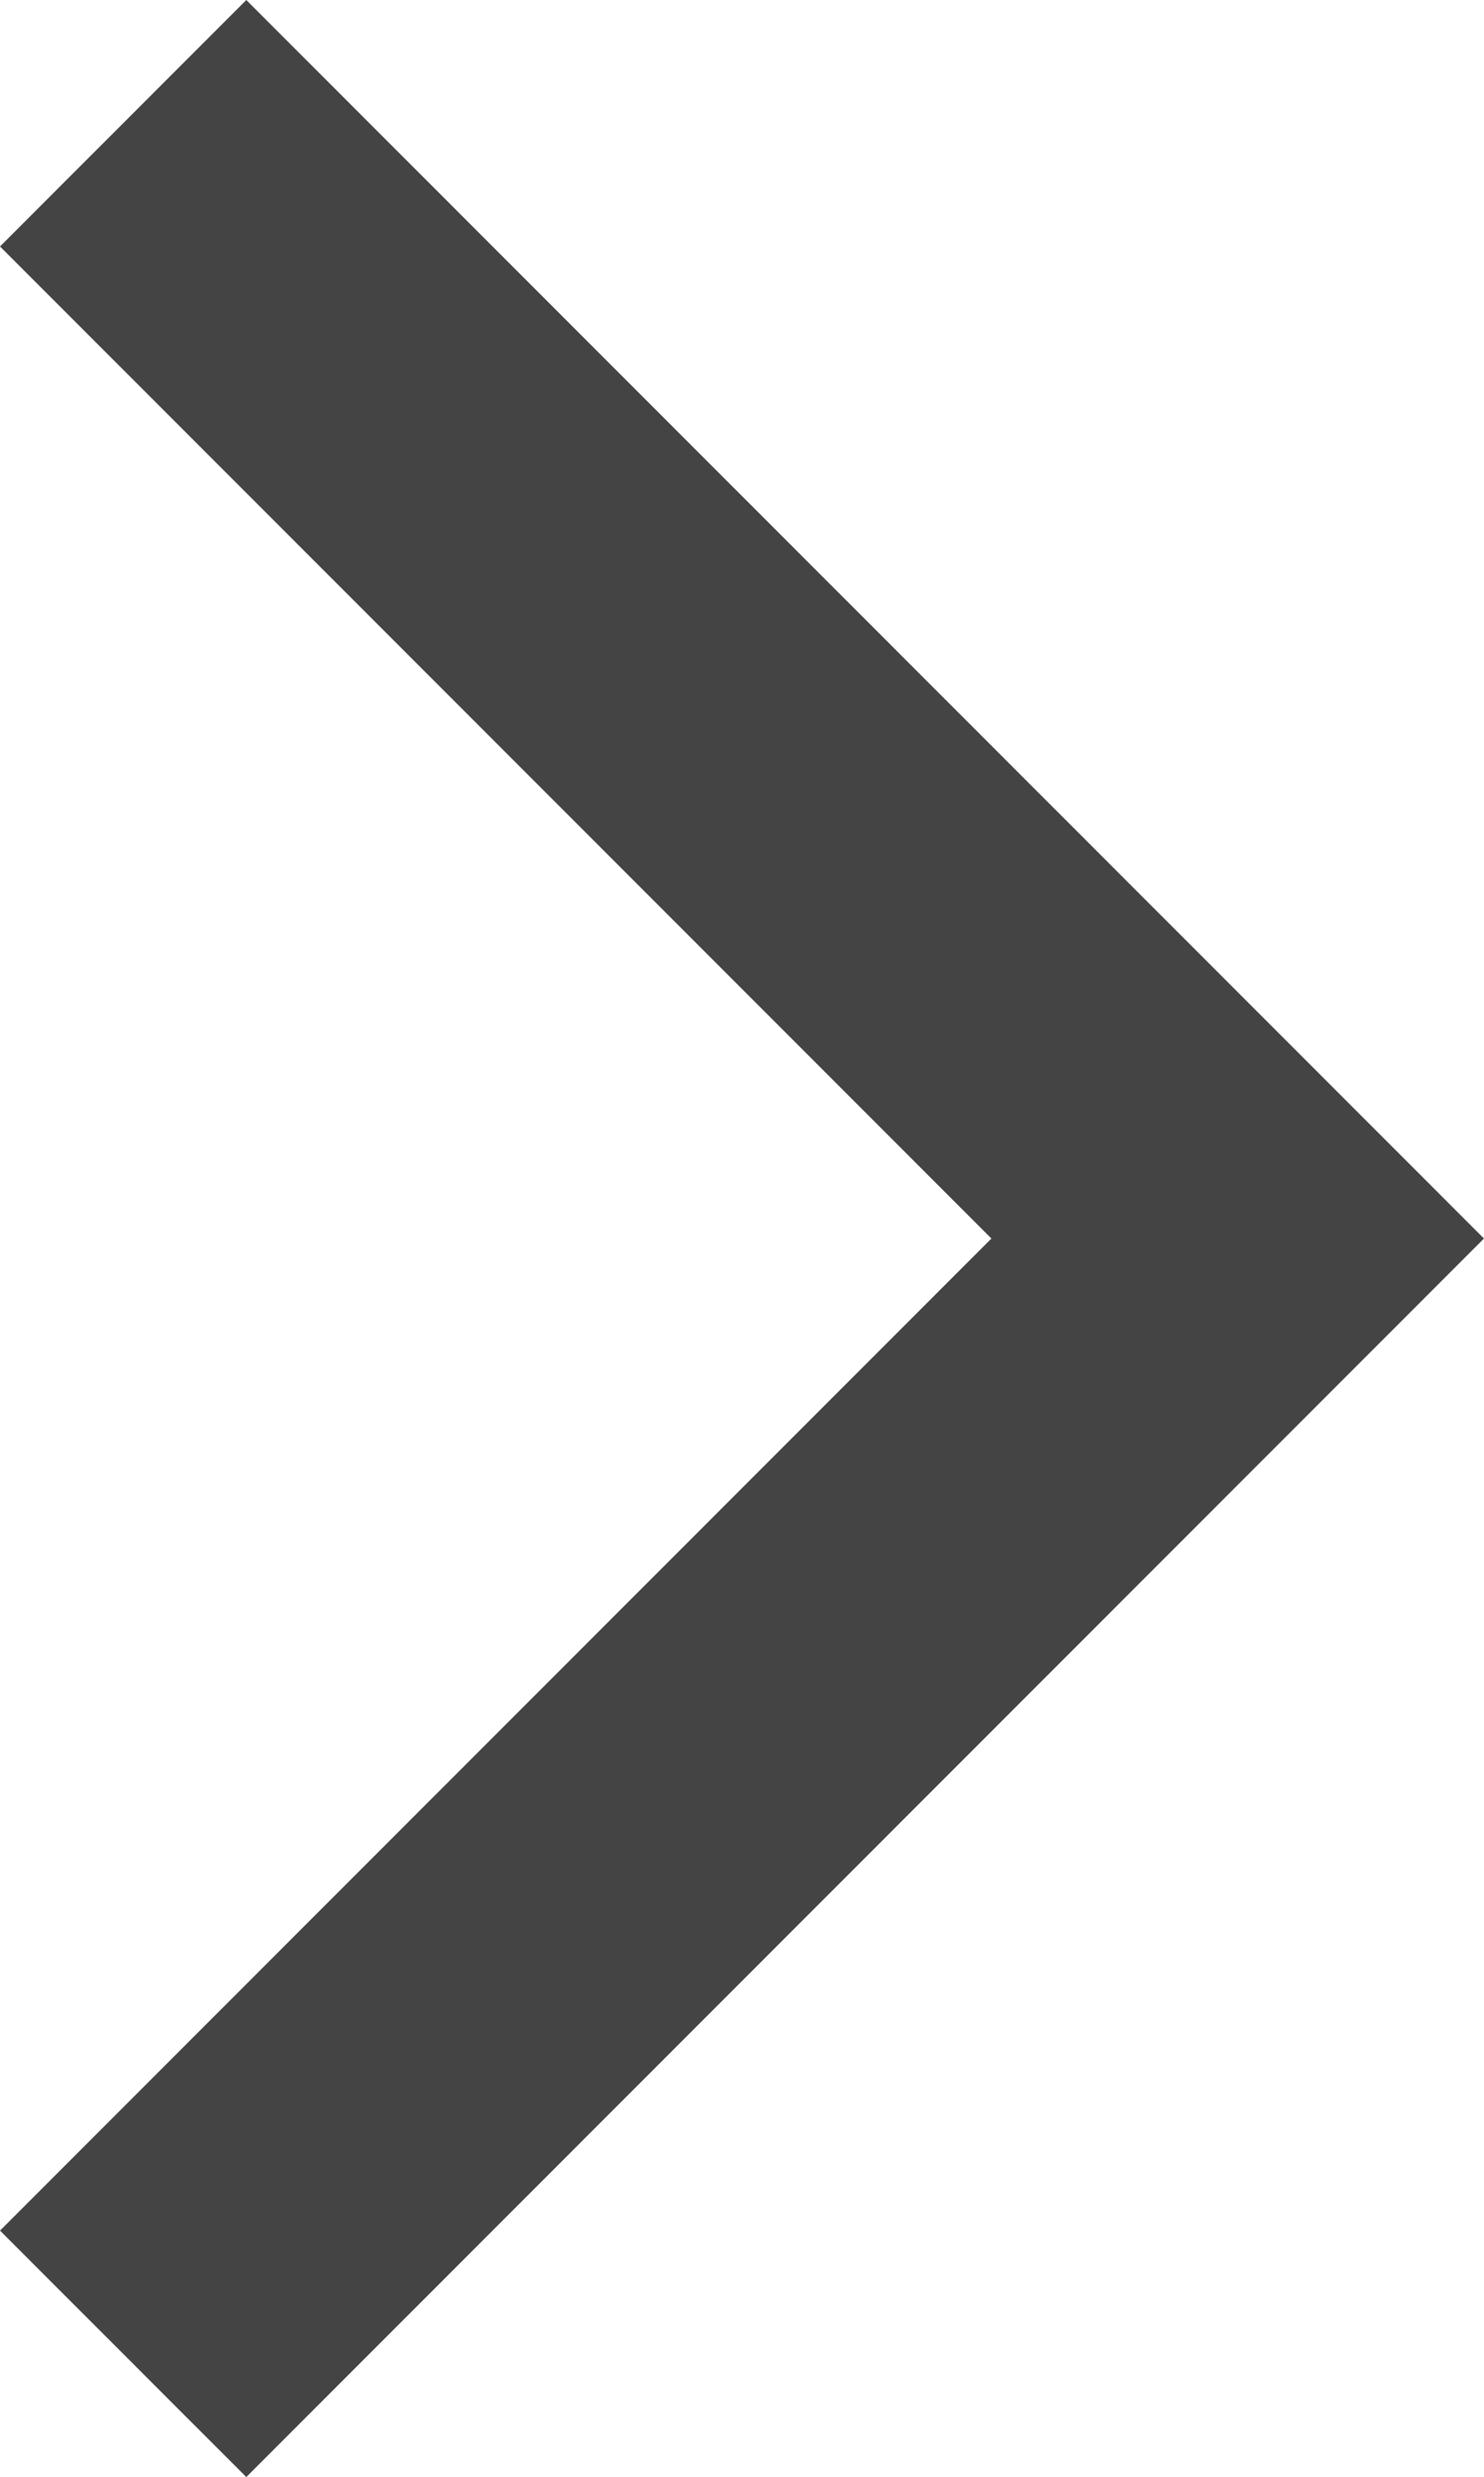 <svg xmlns="http://www.w3.org/2000/svg" width="5.326" height="8.884" viewBox="0 0 5.326 8.884">
  <path id="Path_23972" data-name="Path 23972" d="M0,0,4,4,8,0" transform="translate(0.442 8.442) rotate(-90)" fill="none" stroke="#444" stroke-width="1.25"/>
</svg>

